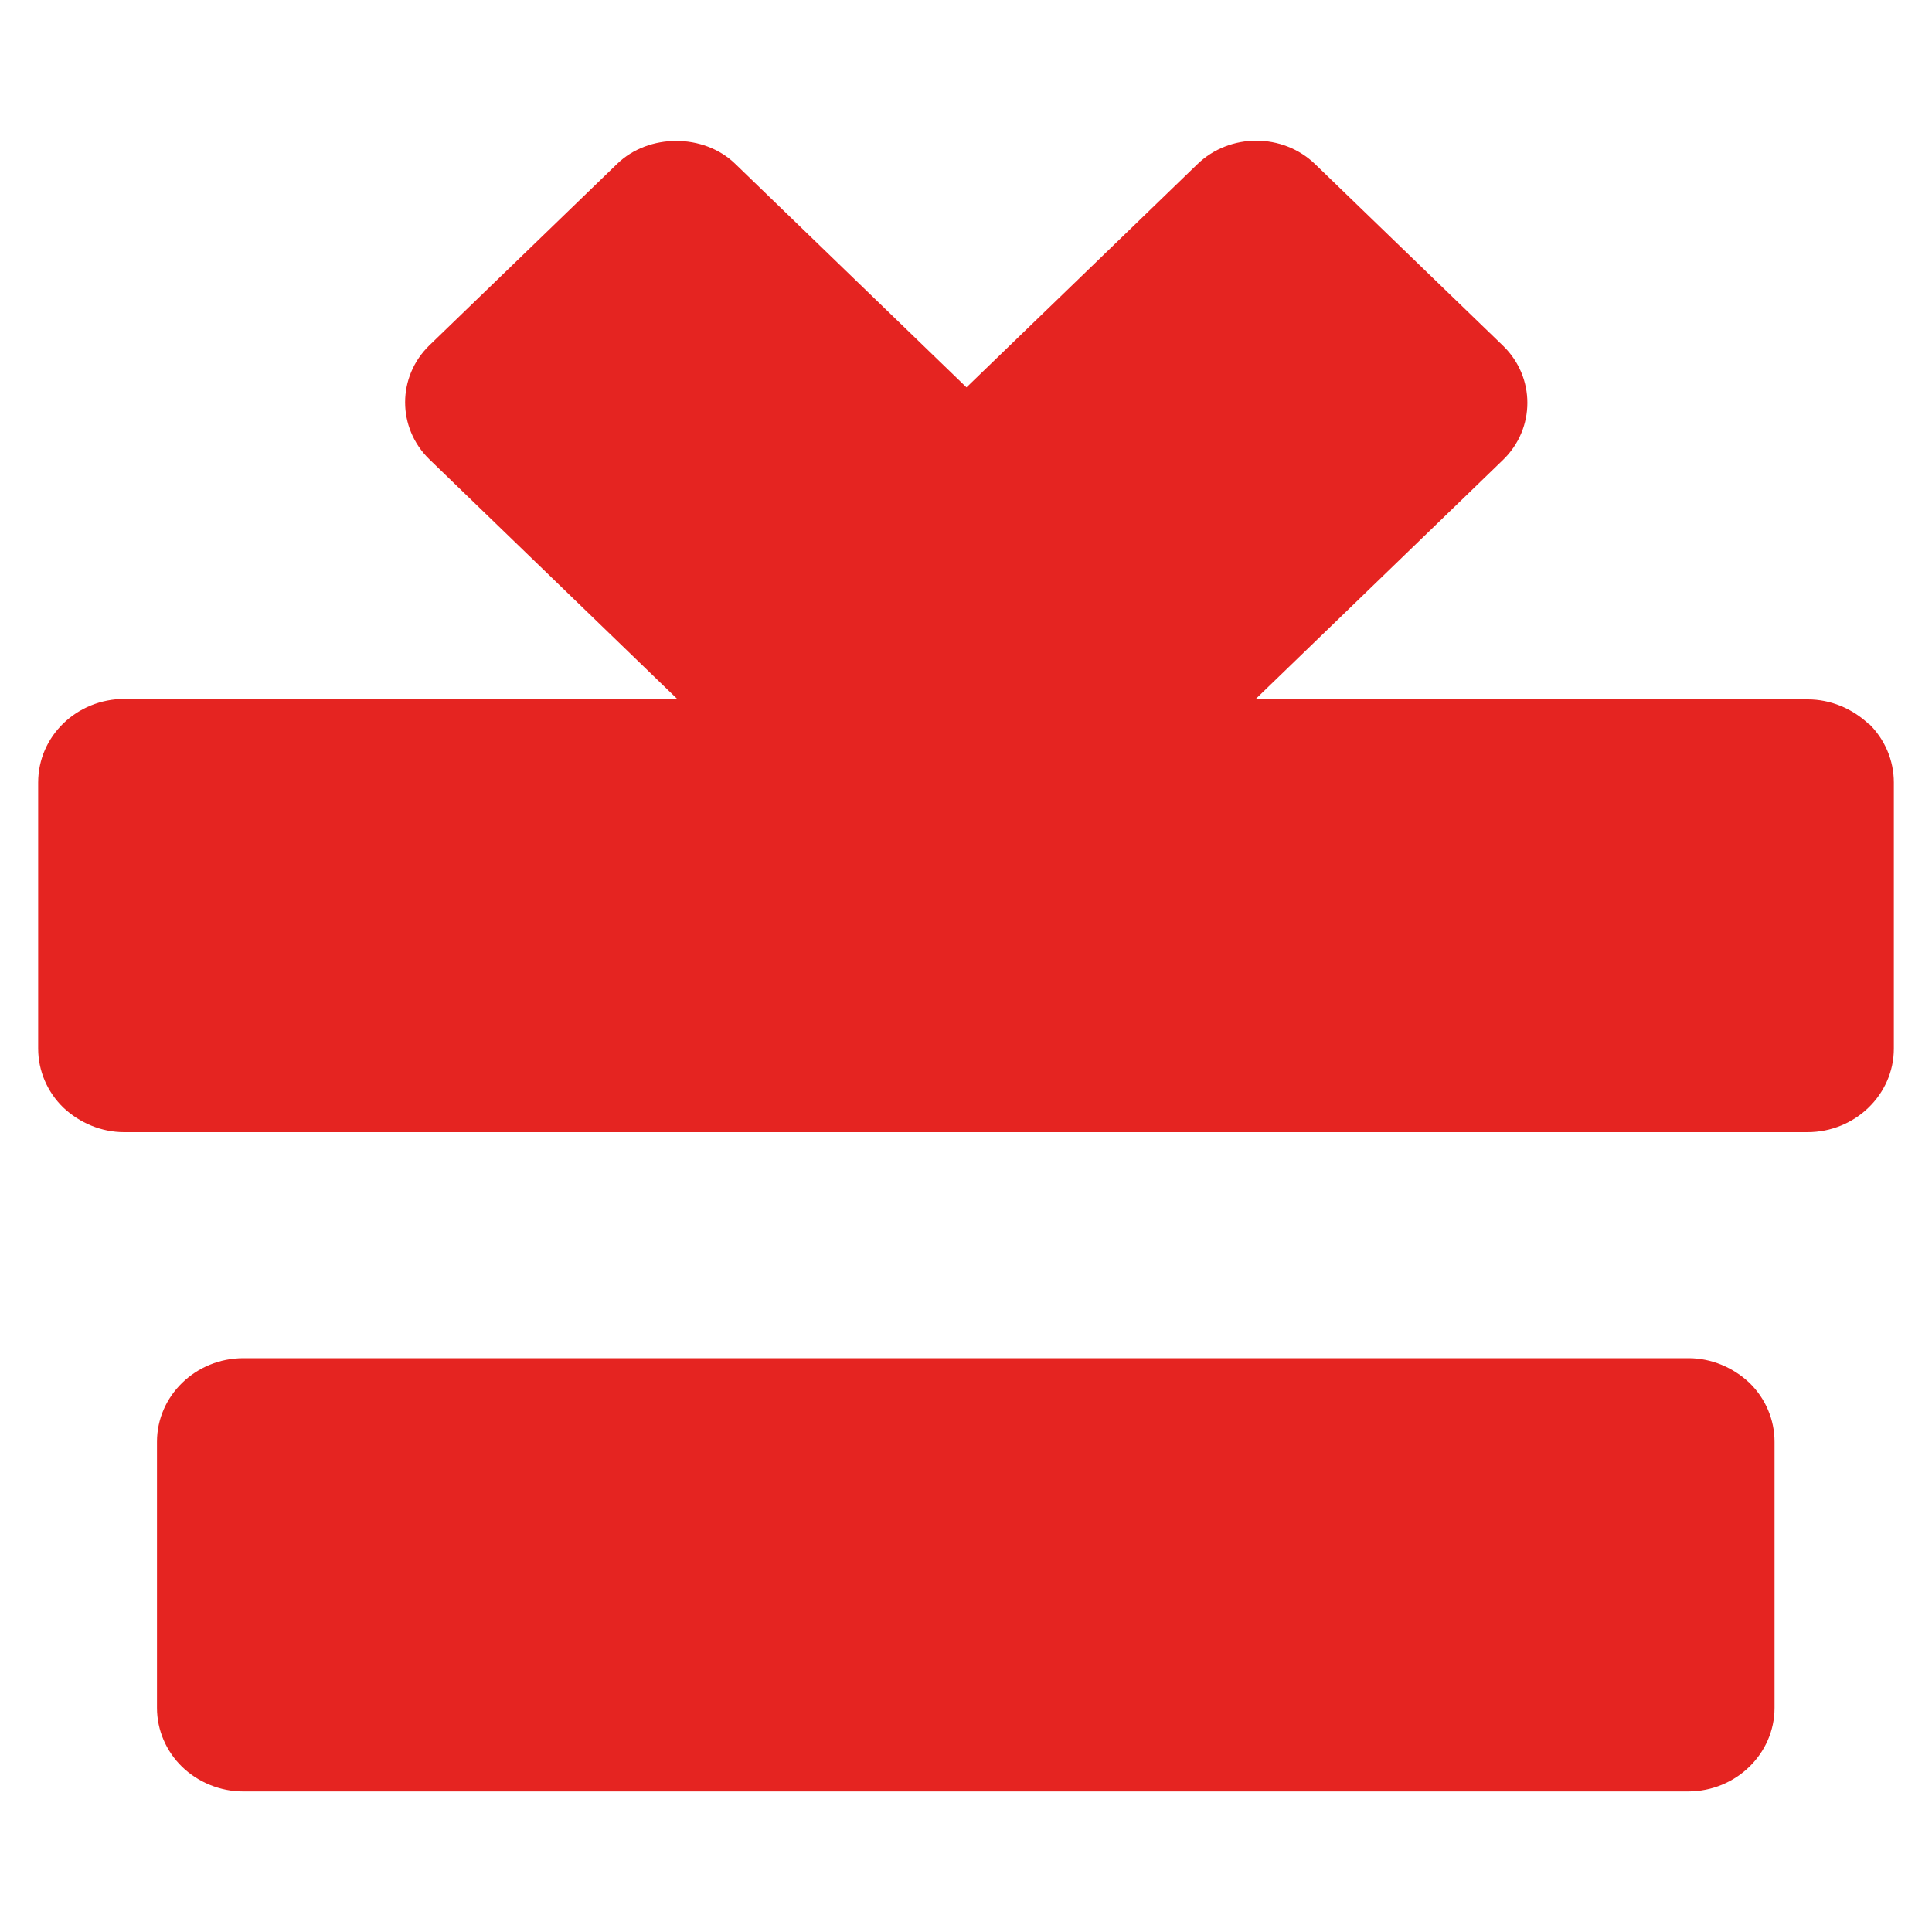 <?xml version="1.0" encoding="UTF-8"?><svg id="a" xmlns="http://www.w3.org/2000/svg" viewBox="0 0 40 40"><defs><style>.b{fill:#e52421;}</style></defs><path class="b" d="M34.96,28.12H5.04c-.99,0-1.79,.78-1.79,1.73v5.51c0,.46,.19,.9,.52,1.22,.33,.32,.79,.51,1.26,.51h29.92c.99,0,1.79-.78,1.79-1.73v-5.51c0-.46-.19-.9-.52-1.22-.34-.32-.79-.51-1.26-.51Z"/><path class="b" d="M38.69,14.99c-.34-.32-.79-.51-1.26-.51h-11.44l5.13-4.96c.67-.65,.67-1.71,0-2.36l-3.89-3.76c-.67-.65-1.77-.65-2.44,0l-4.78,4.62L15.22,3.39c-.65-.63-1.79-.63-2.44,0l-3.89,3.76c-.67,.65-.67,1.71,0,2.36l5.13,4.96H2.58c-.99,0-1.79,.77-1.79,1.73v5.51c0,.46,.19,.9,.52,1.22,.34,.32,.79,.51,1.26,.51H37.42c.99,0,1.79-.78,1.79-1.73v-5.51c0-.46-.19-.9-.52-1.22Z"/></svg>